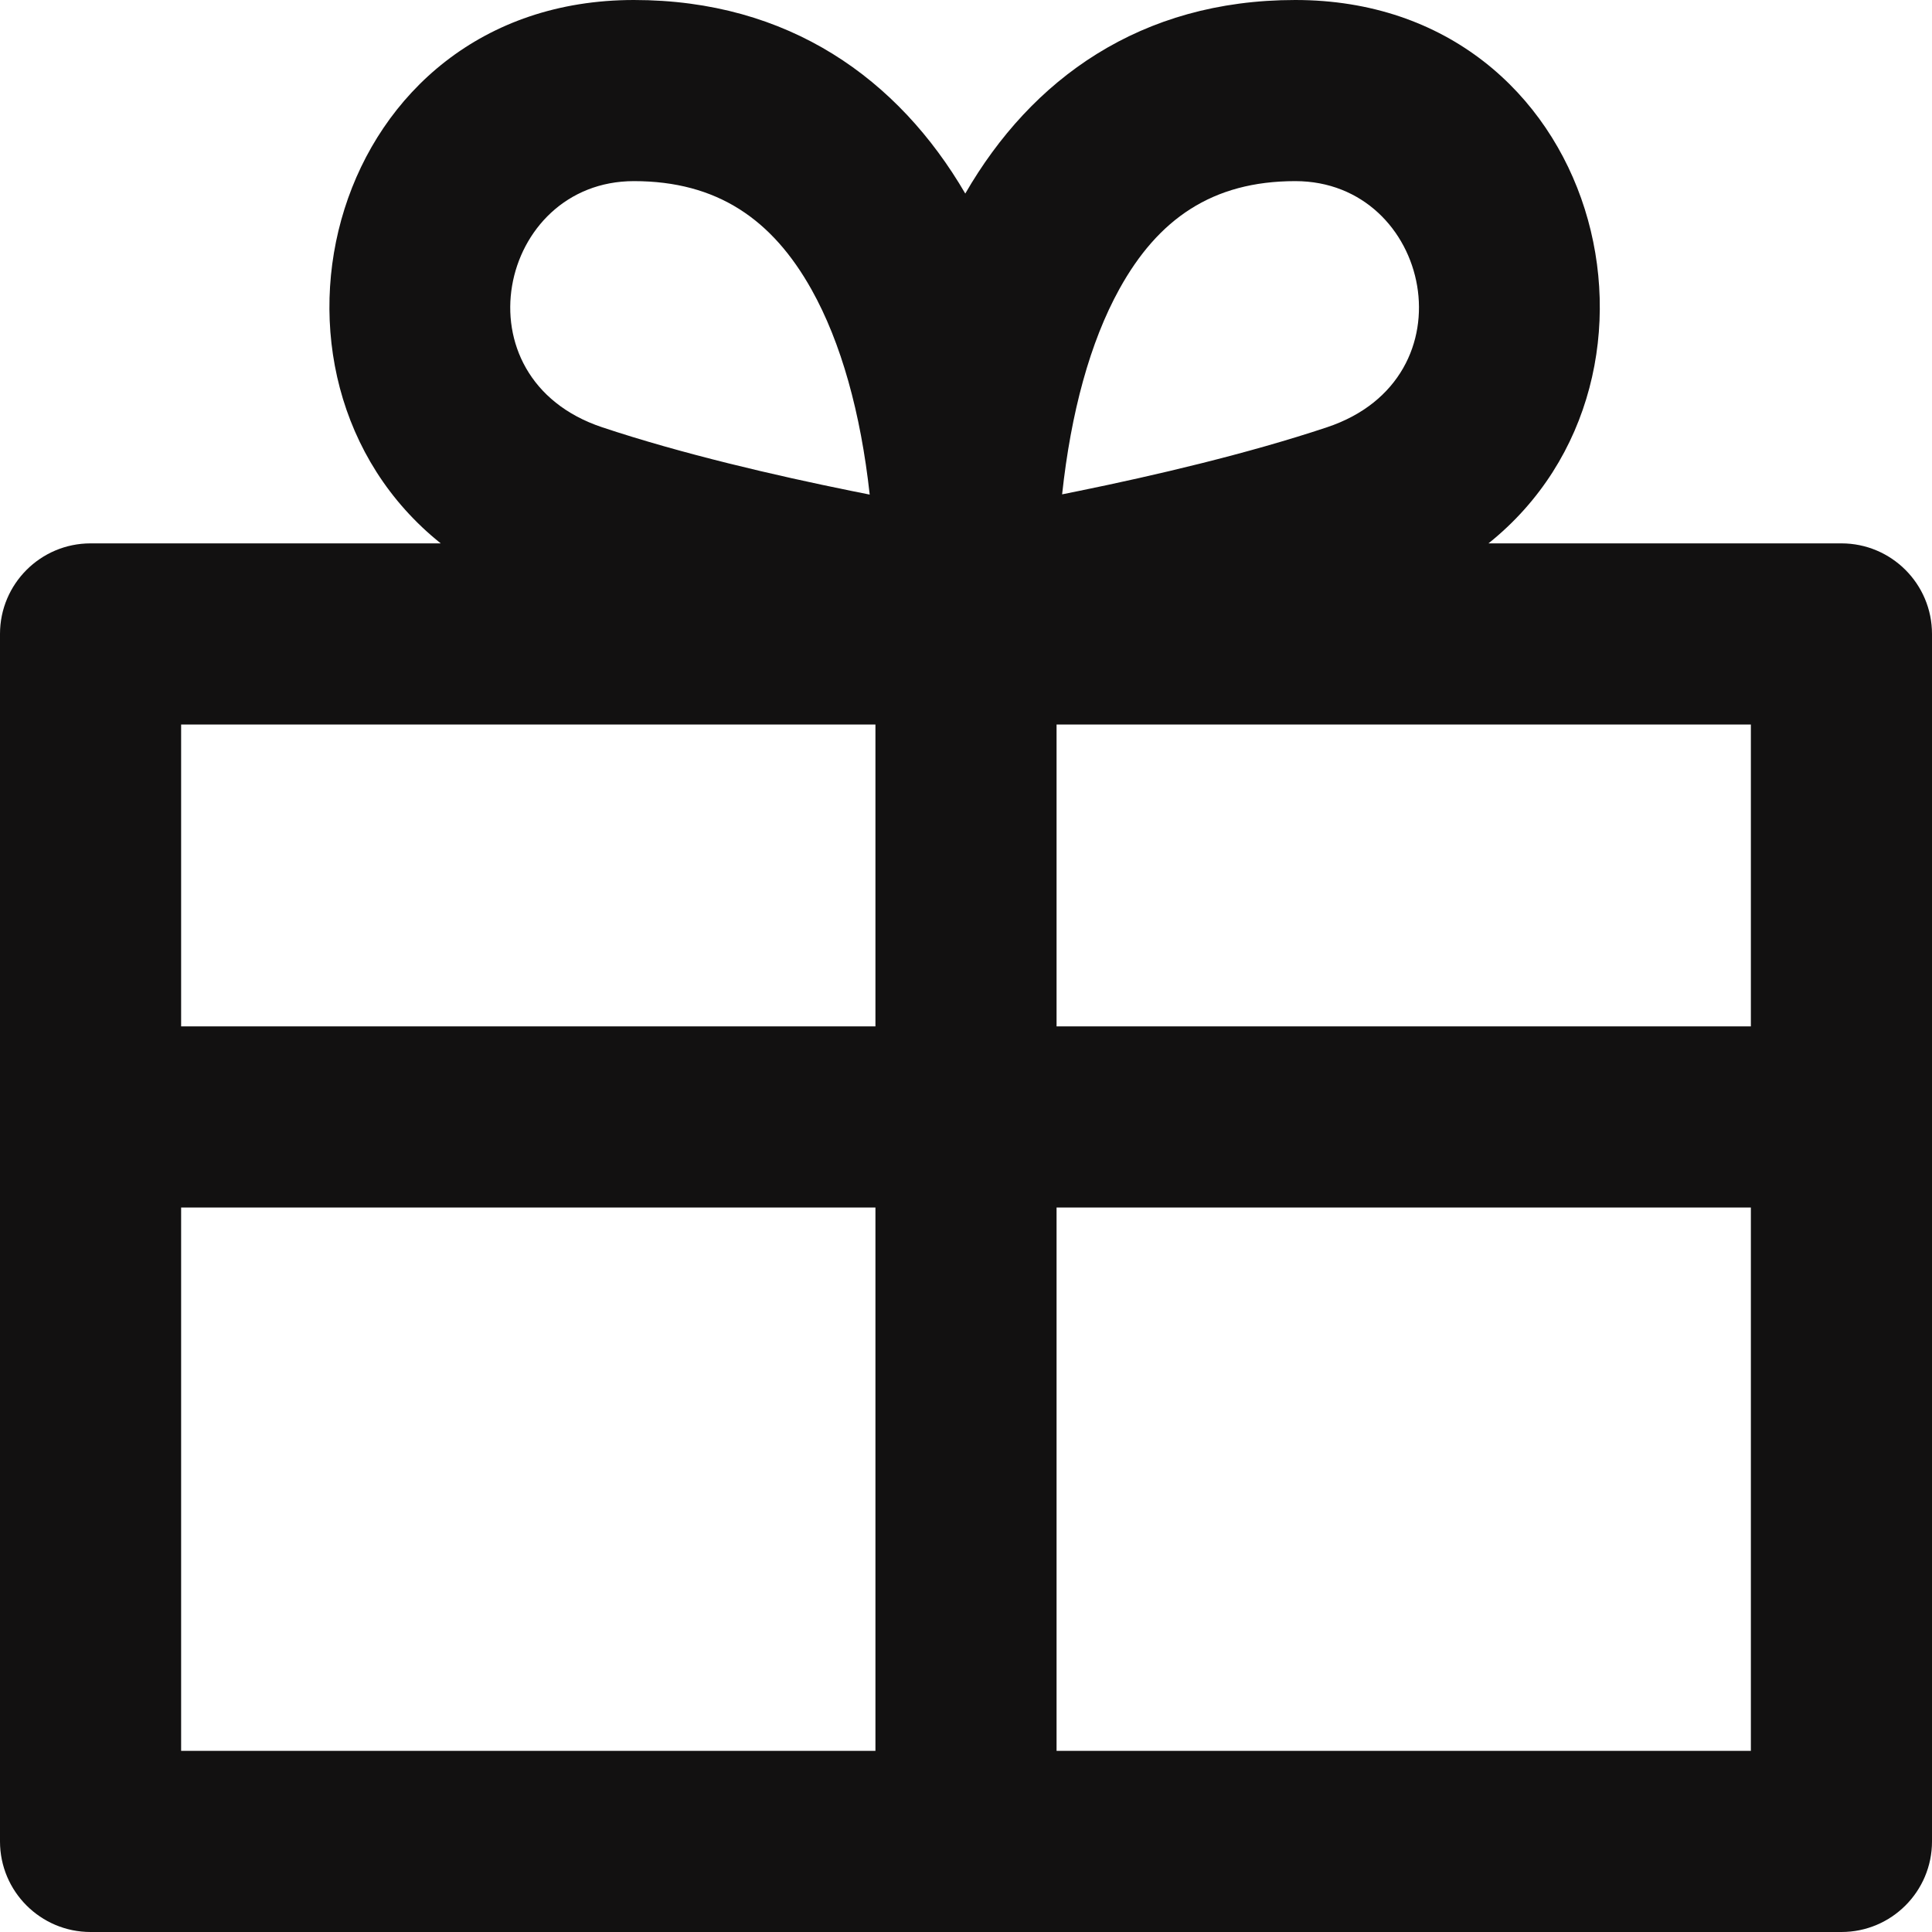 <svg width="32" height="32" viewBox="0 0 32 32" fill="none" xmlns="http://www.w3.org/2000/svg">
<path d="M10.5 0C5.443 0 3.839 6.231 7.3 9H1.5C0.672 9 0 9.672 0 10.5V30.5C0 31.328 0.672 32 1.5 32H30.5C31.328 32 32 31.328 32 30.5V10.5C32 9.672 31.328 9 30.5 9H24.654C28.115 6.231 26.511 0 21.454 0C18.889 0 17.084 1.308 15.988 3.206C14.881 1.308 13.065 0 10.5 0ZM14.405 8.192C14.306 8.172 14.205 8.152 14.101 8.131C12.849 7.877 11.293 7.517 9.974 7.077C7.538 6.265 8.255 3 10.5 3C11.88 3 12.791 3.635 13.441 4.795C13.932 5.672 14.256 6.839 14.405 8.192ZM17.5 29V20H29V29H17.5ZM14.5 20V29H3V20H14.5ZM17.5 17V12H29V17H17.5ZM14.5 12V17H3V12H14.5ZM18.54 4.788C19.179 3.631 20.077 3 21.454 3C23.699 3 24.416 6.265 21.979 7.077C20.659 7.517 19.113 7.878 17.873 8.131C17.777 8.151 17.684 8.17 17.592 8.188C17.738 6.833 18.055 5.665 18.54 4.788Z" fill="#121111"/>
</svg>
